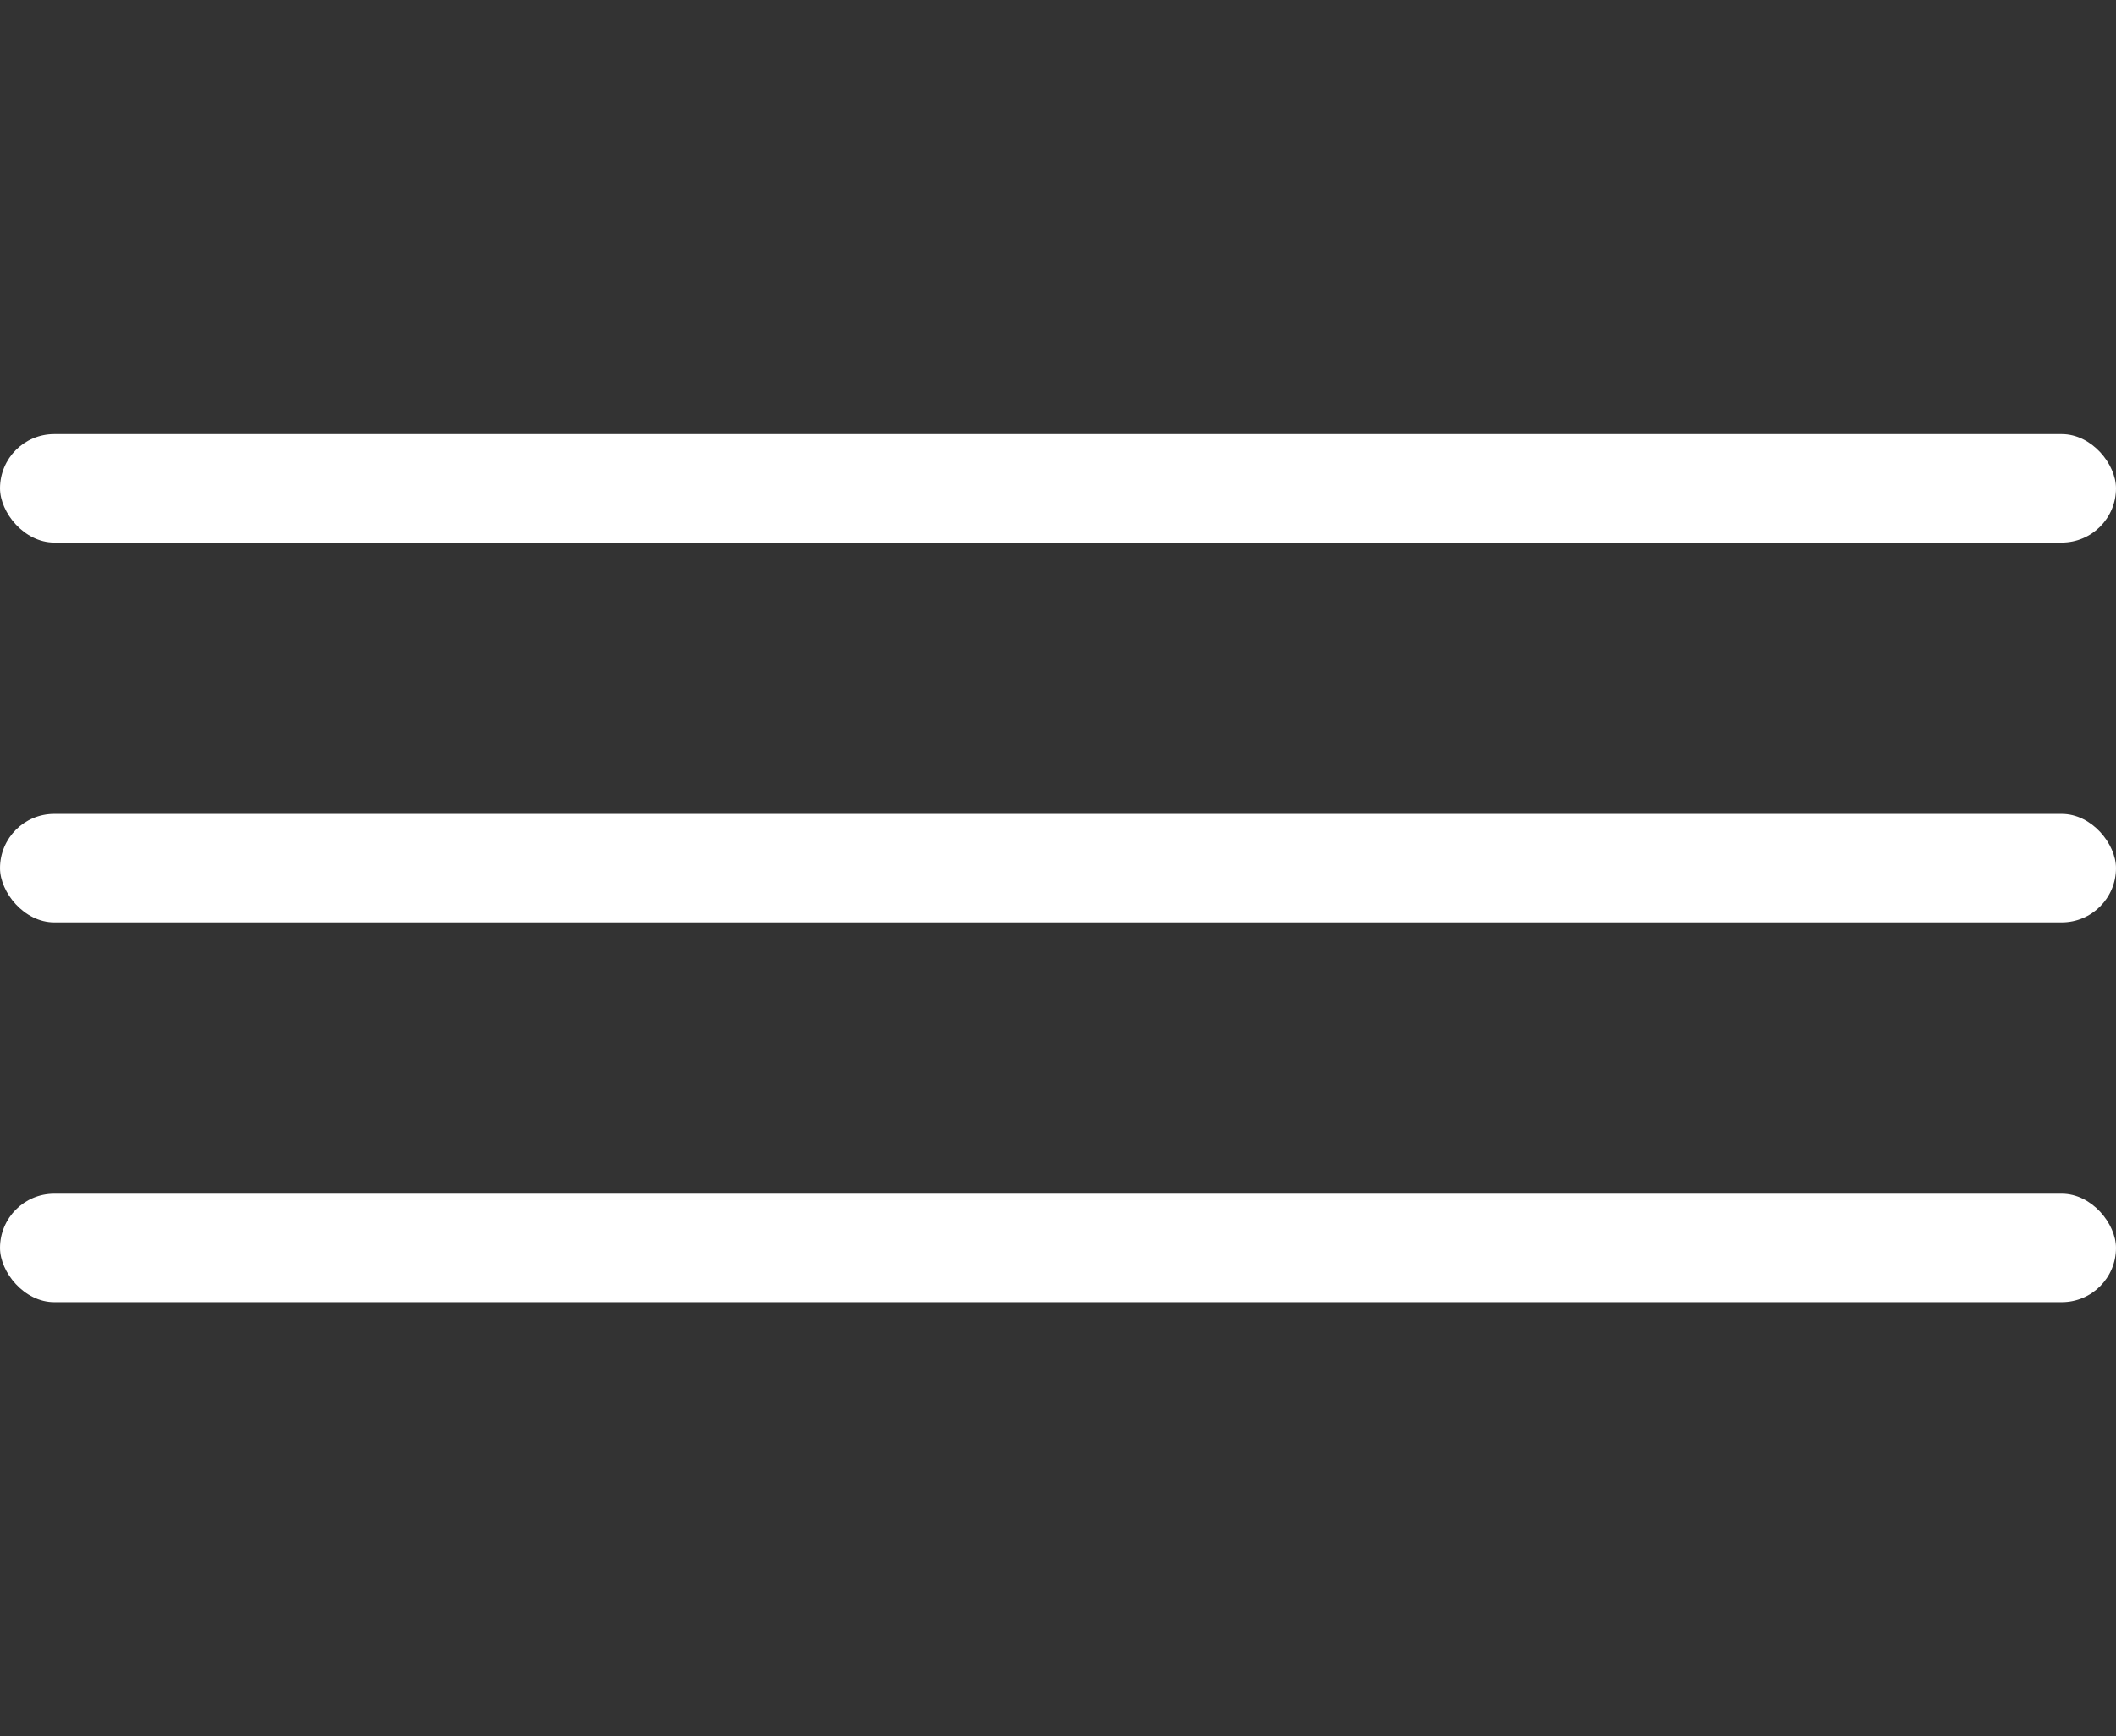 <?xml version="1.0" encoding="UTF-8"?> <svg xmlns="http://www.w3.org/2000/svg" width="39" height="32" viewBox="0 0 39 32" fill="none"><rect x="0" y="0" width="39" height="32" fill="#333333" stroke="none"/> <rect y="8" width="39" height="2" rx="1" fill="white"></rect> <rect y="15" width="39" height="2" rx="1" fill="white"></rect> <rect y="22" width="39" height="2" rx="1" fill="white"></rect> </svg> 